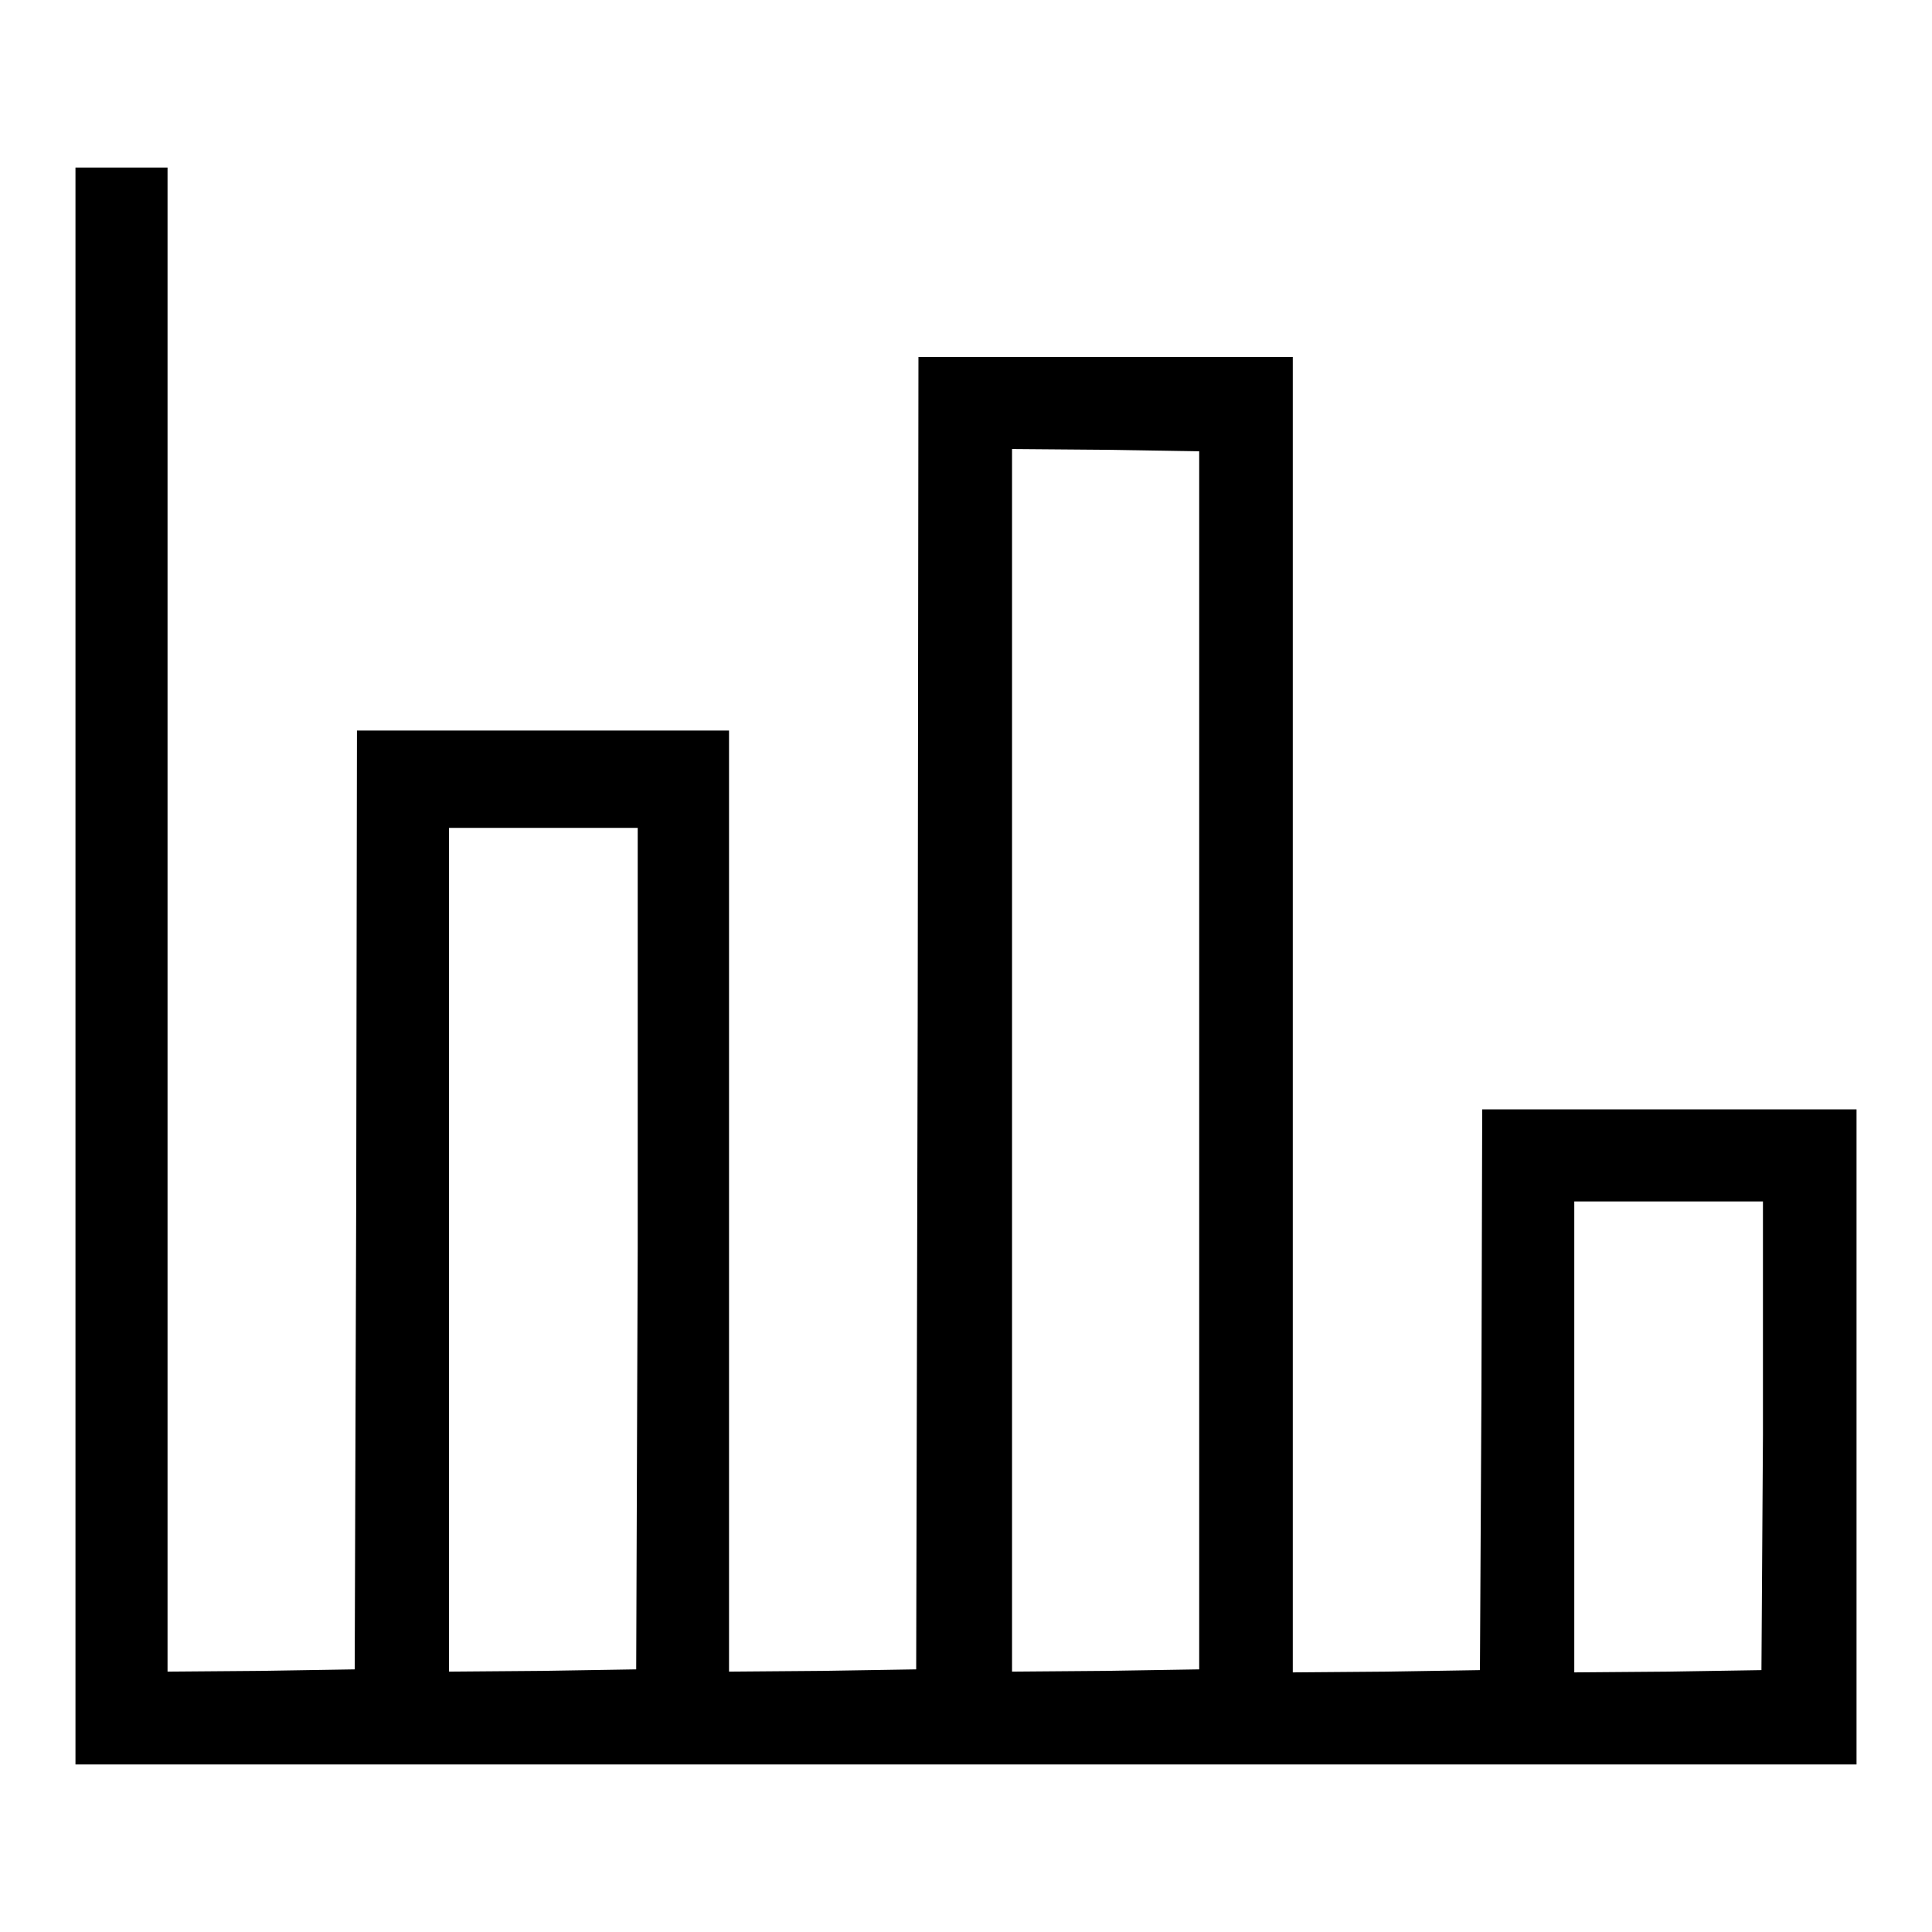 <?xml version="1.0" encoding="utf-8"?>
<!-- Svg Vector Icons : http://www.onlinewebfonts.com/icon -->
<!DOCTYPE svg PUBLIC "-//W3C//DTD SVG 1.1//EN" "http://www.w3.org/Graphics/SVG/1.1/DTD/svg11.dtd">
<svg version="1.1" xmlns="http://www.w3.org/2000/svg" xmlns:xlink="http://www.w3.org/1999/xlink" x="0px" y="0px" viewBox="0 0 256 256" enable-background="new 0 0 256 256" xml:space="preserve">
<g><g><g><path fill="#000000" d="M10,128v105.8h118h118v-43.4v-43.4h-24.8h-24.8l-0.1,37.1l-0.2,37.2l-12.4,0.2l-12.4,0.1v-87.1V47.3h-24.8h-24.8l-0.1,86.9l-0.2,87l-12.4,0.2l-12.4,0.1v-62.3V96.8H72.1H47.3L47.2,159L47,221.2l-12.4,0.2l-12.4,0.1v-99.7V22.2h-6.1H10V128z M158.9,140.5v80.7l-12.4,0.2l-12.4,0.1v-81v-81l12.4,0.1l12.4,0.2V140.5z M84.5,165.4l-0.2,55.8l-12.4,0.2l-12.4,0.1v-55.9v-55.9h12.5h12.5L84.5,165.4z M233.6,190.2l-0.2,31.1l-12.4,0.2l-12.4,0.1v-31.2v-31.2h12.5h12.5L233.6,190.2z"/></g></g></g>
</svg>
